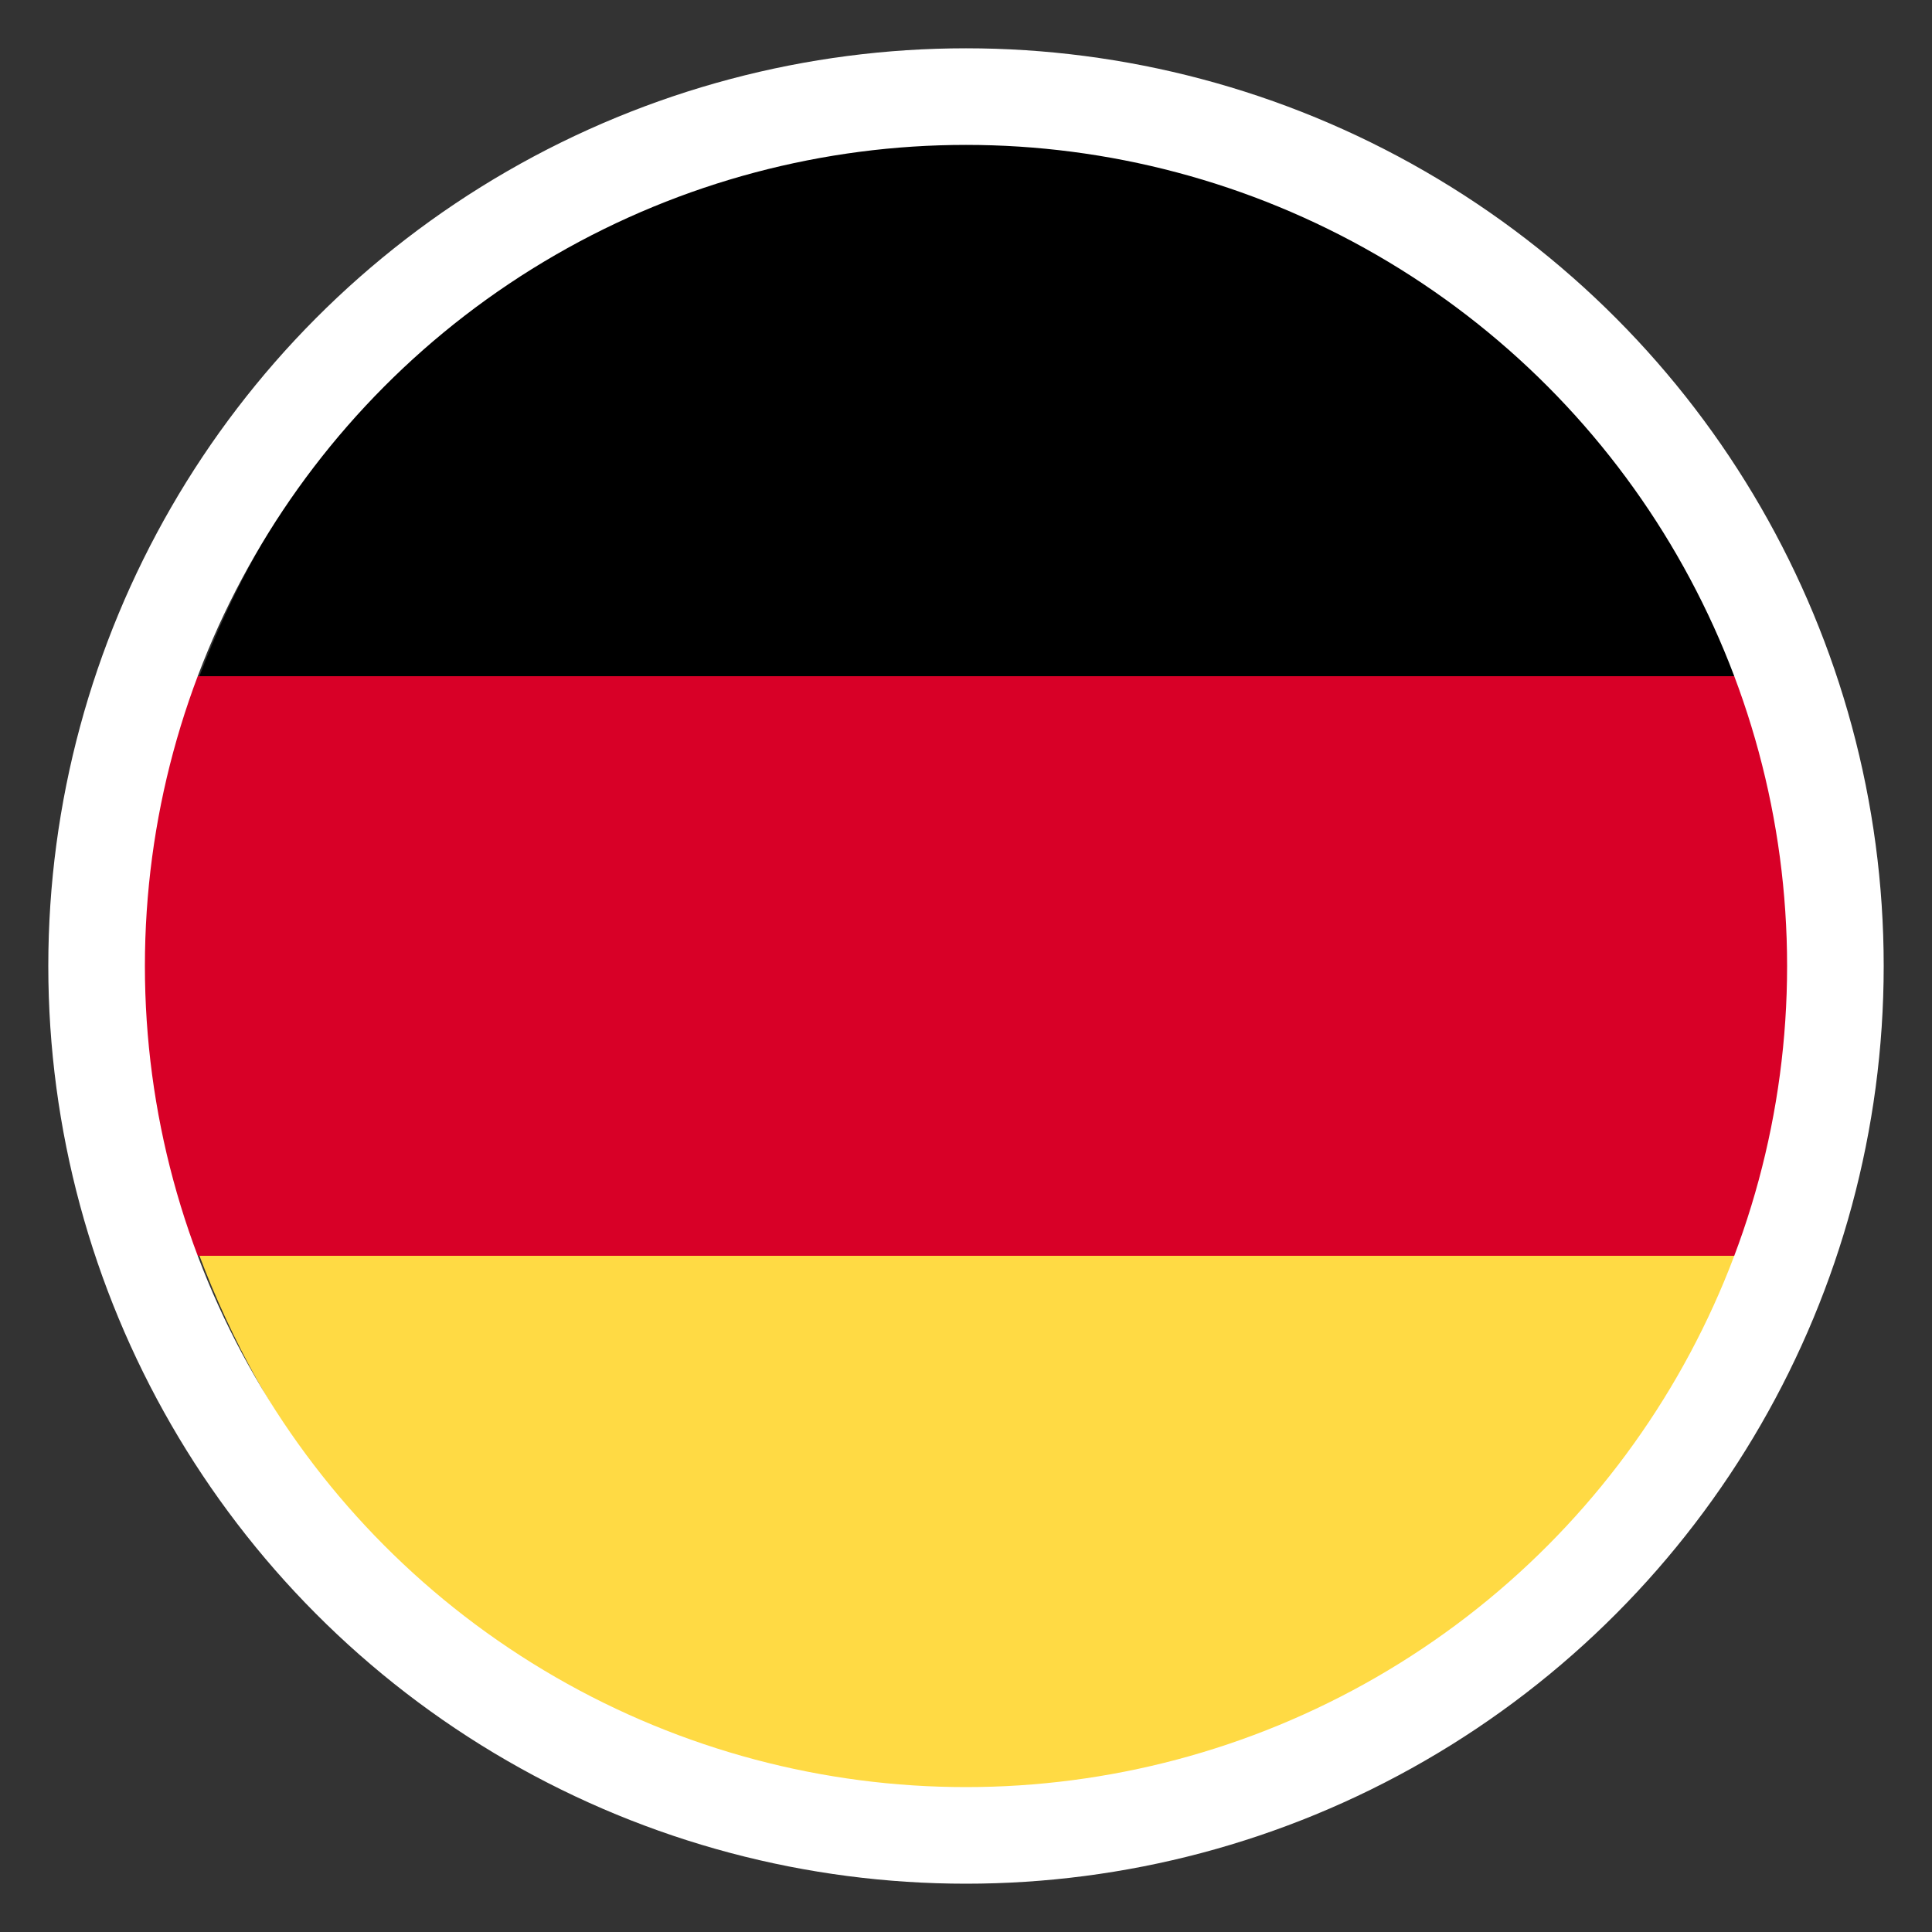 <?xml version="1.0" encoding="UTF-8"?>
<svg width="20px" height="20px" viewBox="0 0 20 20" version="1.1" xmlns="http://www.w3.org/2000/svg" xmlns:xlink="http://www.w3.org/1999/xlink">
    <rect x="0" y="0" width="20" height="20" fill="#333333" stroke="none"/>
    <!-- Generator: Sketch 53 (72520) - https://sketchapp.com -->
    <title>German Flag</title>
    <desc>Created with Sketch.</desc>
    <g id="Symbols" stroke="none" stroke-width="1" fill="none" fill-rule="evenodd">
        <g id="icons/German-Flag" transform="translate(1, 1)">
            <g id="German-Flag">
                <g id="germany">
                    <path d="M1,11.823 C2.281,15.43 5.603,18 9.5,18 C13.397,18 16.719,15.43 18,11.823 L9.5,11 L1,11.823 Z" id="Path" fill="#FFDA44"></path>
                    <path d="M9.5,0 C5.603,0 2.281,2.57 1,6.177 L9.5,7 L18,6.176 C16.719,2.57 13.397,0 9.5,0 Z" id="Path" fill="#000000"></path>
                    <path d="M0.56,6 C0.198,6.934 0,7.945 0,9 C0,10.055 0.198,11.066 0.56,12 L17.44,12 C17.802,11.066 18,10.055 18,9 C18,7.945 17.802,6.934 17.44,6 L0.56,6 Z" id="Path" fill="#D80027"></path>
                </g>
                <circle id="Oval" stroke="#FFFFFF" cx="9" cy="9" r="9"></circle>
            </g>
        </g>
    </g>
</svg>